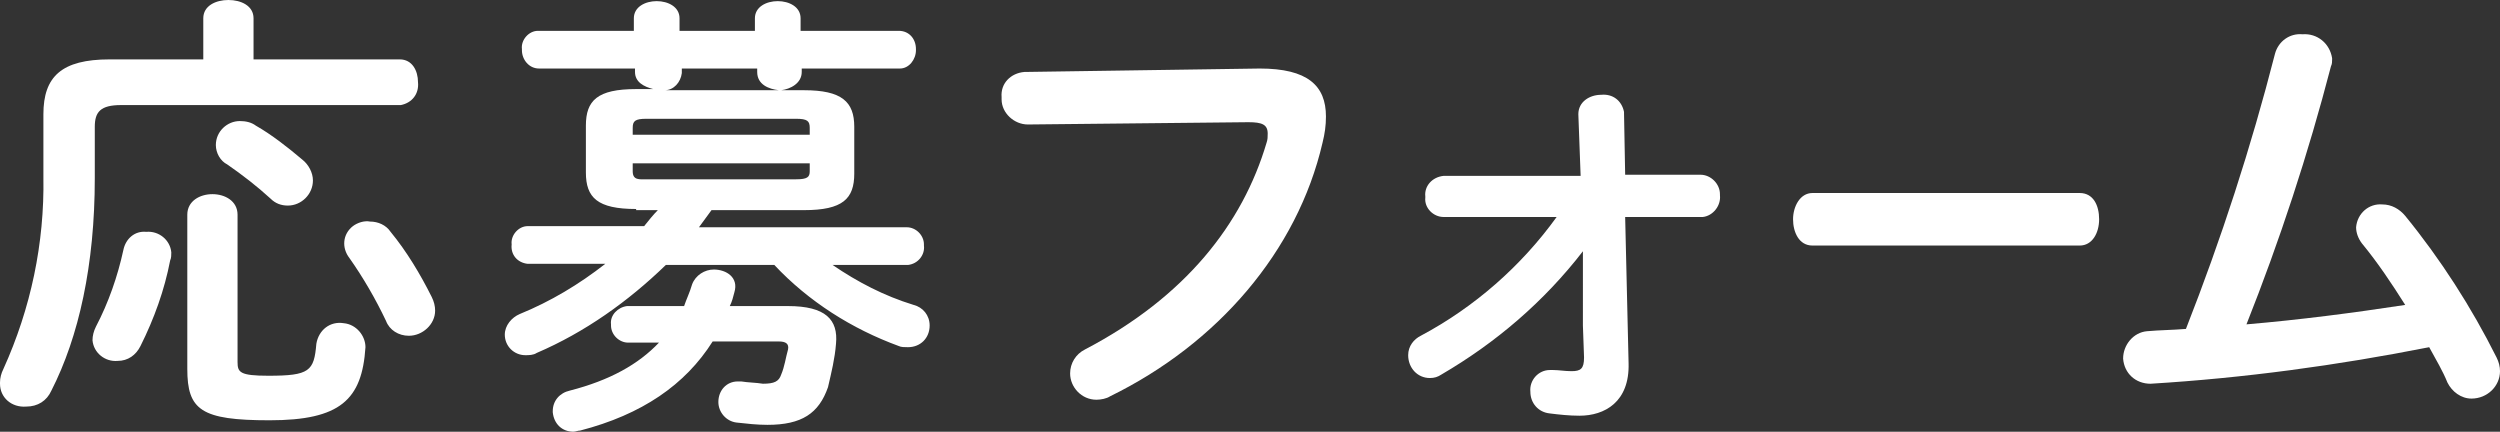 <?xml version="1.0" encoding="utf-8"?>
<!-- Generator: Adobe Illustrator 25.3.1, SVG Export Plug-In . SVG Version: 6.00 Build 0)  -->
<svg version="1.1" id="レイヤー_1" xmlns="http://www.w3.org/2000/svg" xmlns:xlink="http://www.w3.org/1999/xlink" x="0px"
	 y="0px" viewBox="0 0 218.9 37.8" style="enable-background:new 0 0 218.9 37.8;" xml:space="preserve">
<rect x="0" y="0" width="218.9" height="37.8" fill="#333333" stroke="none"/>
<style type="text/css">
	.st0{fill:#FFFFFF;}
</style>
<g id="レイヤー_2_1_">
	<g id="アウトライン後のコピー">
		<path class="st0" d="M17.8,1.6c0-1.1,1.1-1.6,2.2-1.6s2.2,0.5,2.2,1.6v3.6H35c1.1,0,1.6,1,1.6,2c0.1,1-0.5,1.8-1.5,2
			c0,0-0.1,0-0.1,0H10.6c-1.8,0-2.3,0.6-2.3,1.9v4.5c0,7.6-1.4,13.9-3.8,18.6c-0.4,0.9-1.2,1.4-2.2,1.4C1,35.7,0,34.8,0,33.6
			c0,0,0-0.1,0-0.1c0-0.4,0.1-0.8,0.3-1.2c2.4-5.3,3.6-11,3.5-16.8V10c0-3.3,1.6-4.8,5.8-4.8h8.2V1.6z M12.8,20.3
			c1.1-0.1,2.1,0.7,2.2,1.8c0,0.2,0,0.5-0.1,0.7c-0.5,2.6-1.4,5.1-2.6,7.5c-0.4,0.8-1.1,1.3-2,1.3c-1.1,0.1-2.1-0.7-2.2-1.8
			c0-0.4,0.1-0.8,0.3-1.2c1.1-2.1,1.9-4.4,2.4-6.7C11,20.9,11.8,20.2,12.8,20.3z M16.4,18.8c0-1.2,1.1-1.8,2.2-1.8s2.2,0.6,2.2,1.8
			v12.9c0,0.9,0.2,1.2,2.7,1.2c3.6,0,4-0.4,4.2-2.8c0.2-1.2,1.2-2,2.4-1.8c1.1,0.1,1.9,1.1,1.9,2.1c-0.3,4.6-2.2,6.4-8.4,6.4
			c-6,0-7.2-0.9-7.2-4.5L16.4,18.8z M26.5,14c0.5,0.4,0.9,1.1,0.9,1.8c0,1.2-1,2.2-2.2,2.2c-0.6,0-1.1-0.2-1.5-0.6
			c-1.2-1.1-2.5-2.1-3.8-3c-0.6-0.3-1-1-1-1.7c0-1.2,1-2.1,2.1-2.1c0.5,0,1,0.1,1.4,0.4C23.8,11.8,25.2,12.9,26.5,14z M37.8,26
			c0.2,0.4,0.3,0.8,0.3,1.2c0,1.2-1.1,2.2-2.3,2.2c-0.9,0-1.7-0.5-2-1.3c-0.9-1.9-2-3.8-3.2-5.5c-0.7-0.9-0.6-2.1,0.3-2.8
			c0.4-0.3,1-0.5,1.5-0.4c0.7,0,1.4,0.3,1.8,0.9C35.6,22,36.8,24,37.8,26z"/>
		<path class="st0" d="M55.7,18.3c-3.4,0-4.4-1-4.4-3.2v-4.1c0-2.2,1-3.2,4.4-3.2h1.5c-0.8-0.2-1.6-0.6-1.6-1.5V6h-8.4
			c-0.9,0-1.5-0.8-1.5-1.6c0,0,0,0,0-0.1c-0.1-0.8,0.6-1.6,1.4-1.6c0,0,0,0,0,0h8.4V1.6c0-1,1-1.5,2-1.5s2,0.5,2,1.5v1.1h6.6V1.6
			c0-1,1-1.5,2-1.5s2,0.5,2,1.5v1.1h8.6c0.9,0,1.5,0.7,1.5,1.6c0,0,0,0.1,0,0.1c0,0.8-0.6,1.6-1.4,1.6h-8.6v0.3c0,1-1,1.5-1.8,1.6h2
			c3.3,0,4.4,1,4.4,3.2v4.1c0,2.2-1,3.2-4.4,3.2h-8.1l-1.1,1.5h18.2c0.8,0,1.5,0.7,1.5,1.5c0,0,0,0.1,0,0.1c0.1,0.8-0.5,1.6-1.4,1.7
			c0,0-0.1,0-0.1,0h-6.5c2.2,1.5,4.5,2.7,7.1,3.5c0.8,0.2,1.4,0.9,1.4,1.8c0,1.1-0.8,1.9-1.9,1.9c0,0,0,0,0,0c-0.3,0-0.6,0-0.8-0.1
			c-4.1-1.5-7.9-3.9-10.9-7.1h-9.5c-3.3,3.2-7.1,5.9-11.3,7.7c-0.3,0.2-0.7,0.2-1,0.2c-1,0-1.8-0.8-1.8-1.8c0,0,0,0,0,0
			c0-0.8,0.6-1.5,1.3-1.8c2.7-1.1,5.2-2.6,7.5-4.4h-6.8c-0.9-0.1-1.5-0.8-1.4-1.7c0,0,0,0,0,0c-0.1-0.8,0.6-1.6,1.4-1.6c0,0,0,0,0,0
			h10.2c0.4-0.5,0.8-1,1.2-1.4H55.7z M59.9,26.8c0.2-0.6,0.5-1.2,0.7-1.9c0.3-0.8,1.1-1.3,1.9-1.3c1.1,0,2.2,0.7,1.8,2
			c-0.1,0.4-0.2,0.8-0.4,1.2h5.1c3.3,0,4.4,1.2,4.2,3.3c-0.1,1.3-0.4,2.5-0.7,3.8c-0.8,2.3-2.3,3.3-5.3,3.3c-0.9,0-1.8-0.1-2.7-0.2
			c-0.9-0.1-1.6-0.9-1.6-1.8c0-1,0.7-1.8,1.7-1.8c0.1,0,0.2,0,0.3,0c0.6,0.1,1.3,0.1,1.9,0.2c1,0,1.4-0.2,1.6-0.8
			c0.3-0.7,0.4-1.5,0.6-2.2c0.1-0.5-0.2-0.7-0.8-0.7h-5.8c-2.4,3.8-6.2,6.4-11.6,7.8c-0.2,0-0.4,0.1-0.6,0.1c-1,0-1.7-0.7-1.8-1.7
			c0,0,0,0,0-0.1c0-0.9,0.6-1.6,1.5-1.8c3.5-0.9,6-2.3,7.8-4.2L55,30c-0.8,0-1.5-0.7-1.5-1.5c0,0,0-0.1,0-0.1
			c-0.1-0.8,0.6-1.5,1.4-1.6c0,0,0.1,0,0.1,0L59.9,26.8z M70.9,11.2c0-0.6-0.2-0.8-1.2-0.8H56.6c-1,0-1.2,0.2-1.2,0.8v0.6h15.5
			L70.9,11.2z M69.7,15.7c1,0,1.2-0.2,1.2-0.7v-0.7H55.4V15c0,0.8,0.6,0.7,1.2,0.7L69.7,15.7z M68.2,7.9c-0.9-0.1-1.9-0.5-1.9-1.6V6
			h-6.6v0.4c-0.1,0.8-0.7,1.5-1.5,1.5H68.2z"/>
		<path class="st0" d="M110.3,6c4.2,0,5.8,1.5,5.8,4.2c0,0.8-0.1,1.5-0.3,2.3c-2.2,9.5-9.2,17.6-18.6,22.2C96.9,34.9,96.4,35,96,35
			c-1.3,0-2.3-1.1-2.3-2.3c0,0,0,0,0,0c0-0.9,0.5-1.7,1.3-2.1c8.8-4.6,13.8-11,15.9-18.1c0.1-0.3,0.1-0.5,0.1-0.8c0-0.8-0.5-1-1.7-1
			l-19.3,0.2c-1.2,0-2.3-1-2.3-2.2c0-0.1,0-0.1,0-0.2c-0.1-1.2,0.8-2.1,2-2.2c0,0,0.1,0,0.1,0L110.3,6z"/>
		<path class="st0" d="M126.4,19c-0.9,0-1.7-0.8-1.6-1.7c0,0,0-0.1,0-0.1c-0.1-0.9,0.6-1.7,1.6-1.8c0,0,0.1,0,0.1,0h11.9l-0.2-5.4
			c0-1.1,1-1.7,2-1.7c1-0.1,1.8,0.5,2,1.5c0,0,0,0.1,0,0.1l0.1,5.4h6.6c0.9,0,1.7,0.8,1.7,1.7c0,0,0,0.1,0,0.1
			c0.1,0.9-0.6,1.8-1.5,1.9c-0.1,0-0.1,0-0.2,0h-6.6l0.3,12.8c0.1,3.4-2.1,4.6-4.3,4.6c-0.9,0-1.8-0.1-2.6-0.2
			c-1-0.1-1.7-0.9-1.7-1.9c-0.1-1,0.7-1.9,1.7-1.9c0.1,0,0.2,0,0.3,0c0.5,0,1,0.1,1.6,0.1c0.8,0,1.1-0.2,1.1-1.2l-0.1-2.8V22
			c-3.4,4.4-7.6,8-12.4,10.8c-0.3,0.2-0.6,0.3-1,0.3c-1.1,0-1.9-0.9-1.9-2c0-0.8,0.5-1.4,1.1-1.7c4.7-2.5,8.8-6.1,11.9-10.4H126.4z"
			/>
		<path class="st0" d="M182.1,16.9c1.2,0,1.7,1.1,1.7,2.3s-0.6,2.3-1.7,2.3h-23.4c-1.2,0-1.7-1.2-1.7-2.3s0.6-2.3,1.7-2.3H182.1z"/>
		<path class="st0" d="M210.6,26.7c-1.2-1.9-2.4-3.7-3.8-5.4c-0.3-0.4-0.5-0.9-0.5-1.4c0.1-1.2,1.1-2.1,2.3-2c0.8,0,1.5,0.4,2,1
			c3.1,3.8,5.8,8,8,12.4c0.2,0.4,0.3,0.8,0.3,1.2c0,1.3-1.1,2.4-2.5,2.4c-0.9,0-1.7-0.6-2.1-1.4c-0.4-1-1-2-1.6-3.1
			c-8.1,1.6-16.2,2.7-24.4,3.2c-1.3,0-2.3-0.9-2.4-2.2c0-1.2,0.9-2.3,2.1-2.4c1.1-0.1,2.2-0.1,3.4-0.2c3.1-7.9,5.7-15.9,7.8-24.1
			c0.3-1.1,1.3-1.8,2.4-1.7c1.3-0.1,2.4,0.8,2.6,2.1c0,0,0,0,0,0.1c0,0.2,0,0.4-0.1,0.6c-2,7.7-4.5,15.3-7.4,22.6
			C201.4,28,206,27.4,210.6,26.7z"/>
	</g>
</g>
</svg>
